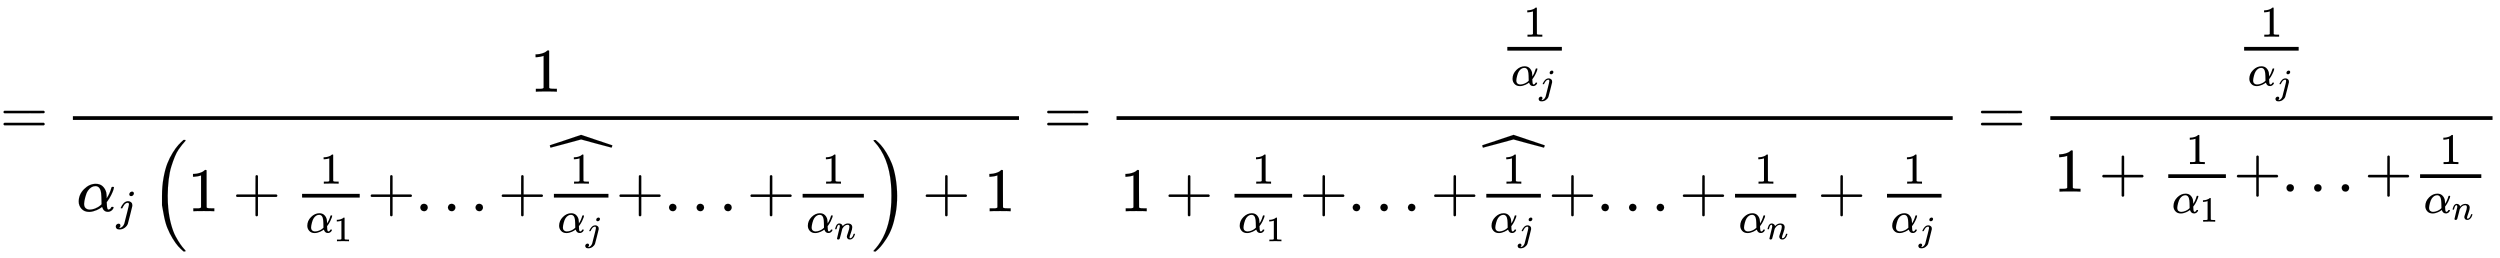 <svg xmlns:xlink="http://www.w3.org/1999/xlink" width="93.685ex" height="9.676ex" style="vertical-align: -4.671ex;" viewBox="0 -2154.8 40336.5 4166" role="img" focusable="false" xmlns="http://www.w3.org/2000/svg" aria-labelledby="MathJax-SVG-1-Title">
<title id="MathJax-SVG-1-Title">{\displaystyle ={\frac {1}{\alpha _{j}\left(1+{\frac {1}{\alpha _{1}}}+...+{\widehat {\frac {1}{\alpha _{j}}}}+...+{\frac {1}{\alpha _{n}}}\right)+1}}={\frac {\frac {1}{\alpha _{j}}}{1+{\frac {1}{\alpha _{1}}}+...+{\widehat {\frac {1}{\alpha _{j}}}}+...+{\frac {1}{\alpha _{n}}}+{\frac {1}{\alpha _{j}}}}}={\frac {\frac {1}{\alpha _{j}}}{1+{\frac {1}{\alpha _{1}}}+...+{\frac {1}{\alpha _{n}}}}}}</title>
<defs aria-hidden="true">
<path stroke-width="1" id="E1-MJMAIN-3D" d="M56 347Q56 360 70 367H707Q722 359 722 347Q722 336 708 328L390 327H72Q56 332 56 347ZM56 153Q56 168 72 173H708Q722 163 722 153Q722 140 707 133H70Q56 140 56 153Z"></path>
<path stroke-width="1" id="E1-MJMAIN-31" d="M213 578L200 573Q186 568 160 563T102 556H83V602H102Q149 604 189 617T245 641T273 663Q275 666 285 666Q294 666 302 660V361L303 61Q310 54 315 52T339 48T401 46H427V0H416Q395 3 257 3Q121 3 100 0H88V46H114Q136 46 152 46T177 47T193 50T201 52T207 57T213 61V578Z"></path>
<path stroke-width="1" id="E1-MJMATHI-3B1" d="M34 156Q34 270 120 356T309 442Q379 442 421 402T478 304Q484 275 485 237V208Q534 282 560 374Q564 388 566 390T582 393Q603 393 603 385Q603 376 594 346T558 261T497 161L486 147L487 123Q489 67 495 47T514 26Q528 28 540 37T557 60Q559 67 562 68T577 70Q597 70 597 62Q597 56 591 43Q579 19 556 5T512 -10H505Q438 -10 414 62L411 69L400 61Q390 53 370 41T325 18T267 -2T203 -11Q124 -11 79 39T34 156ZM208 26Q257 26 306 47T379 90L403 112Q401 255 396 290Q382 405 304 405Q235 405 183 332Q156 292 139 224T121 120Q121 71 146 49T208 26Z"></path>
<path stroke-width="1" id="E1-MJMATHI-6A" d="M297 596Q297 627 318 644T361 661Q378 661 389 651T403 623Q403 595 384 576T340 557Q322 557 310 567T297 596ZM288 376Q288 405 262 405Q240 405 220 393T185 362T161 325T144 293L137 279Q135 278 121 278H107Q101 284 101 286T105 299Q126 348 164 391T252 441Q253 441 260 441T272 442Q296 441 316 432Q341 418 354 401T367 348V332L318 133Q267 -67 264 -75Q246 -125 194 -164T75 -204Q25 -204 7 -183T-12 -137Q-12 -110 7 -91T53 -71Q70 -71 82 -81T95 -112Q95 -148 63 -167Q69 -168 77 -168Q111 -168 139 -140T182 -74L193 -32Q204 11 219 72T251 197T278 308T289 365Q289 372 288 376Z"></path>
<path stroke-width="1" id="E1-MJMAIN-28" d="M94 250Q94 319 104 381T127 488T164 576T202 643T244 695T277 729T302 750H315H319Q333 750 333 741Q333 738 316 720T275 667T226 581T184 443T167 250T184 58T225 -81T274 -167T316 -220T333 -241Q333 -250 318 -250H315H302L274 -226Q180 -141 137 -14T94 250Z"></path>
<path stroke-width="1" id="E1-MJMAIN-2B" d="M56 237T56 250T70 270H369V420L370 570Q380 583 389 583Q402 583 409 568V270H707Q722 262 722 250T707 230H409V-68Q401 -82 391 -82H389H387Q375 -82 369 -68V230H70Q56 237 56 250Z"></path>
<path stroke-width="1" id="E1-MJMAIN-2E" d="M78 60Q78 84 95 102T138 120Q162 120 180 104T199 61Q199 36 182 18T139 0T96 17T78 60Z"></path>
<path stroke-width="1" id="E1-MJMAIN-5E" d="M112 560L249 694L257 686Q387 562 387 560L361 531Q359 532 303 581L250 627L195 580Q182 569 169 557T148 538L140 532Q138 530 125 546L112 560Z"></path>
<path stroke-width="1" id="E1-MJSZ2-2C6" d="M1004 603Q1004 600 999 583T991 565L960 574Q929 582 866 599T745 631L500 698Q497 698 254 631Q197 616 134 599T39 574L8 565Q5 565 0 582T-5 603L26 614Q58 624 124 646T248 687L499 772Q999 604 1004 603Z"></path>
<path stroke-width="1" id="E1-MJMATHI-6E" d="M21 287Q22 293 24 303T36 341T56 388T89 425T135 442Q171 442 195 424T225 390T231 369Q231 367 232 367L243 378Q304 442 382 442Q436 442 469 415T503 336T465 179T427 52Q427 26 444 26Q450 26 453 27Q482 32 505 65T540 145Q542 153 560 153Q580 153 580 145Q580 144 576 130Q568 101 554 73T508 17T439 -10Q392 -10 371 17T350 73Q350 92 386 193T423 345Q423 404 379 404H374Q288 404 229 303L222 291L189 157Q156 26 151 16Q138 -11 108 -11Q95 -11 87 -5T76 7T74 17Q74 30 112 180T152 343Q153 348 153 366Q153 405 129 405Q91 405 66 305Q60 285 60 284Q58 278 41 278H27Q21 284 21 287Z"></path>
<path stroke-width="1" id="E1-MJMAIN-29" d="M60 749L64 750Q69 750 74 750H86L114 726Q208 641 251 514T294 250Q294 182 284 119T261 12T224 -76T186 -143T145 -194T113 -227T90 -246Q87 -249 86 -250H74Q66 -250 63 -250T58 -247T55 -238Q56 -237 66 -225Q221 -64 221 250T66 725Q56 737 55 738Q55 746 60 749Z"></path>
<path stroke-width="1" id="E1-MJSZ2-28" d="M180 96T180 250T205 541T266 770T353 944T444 1069T527 1150H555Q561 1144 561 1141Q561 1137 545 1120T504 1072T447 995T386 878T330 721T288 513T272 251Q272 133 280 56Q293 -87 326 -209T399 -405T475 -531T536 -609T561 -640Q561 -643 555 -649H527Q483 -612 443 -568T353 -443T266 -270T205 -41Z"></path>
<path stroke-width="1" id="E1-MJSZ2-29" d="M35 1138Q35 1150 51 1150H56H69Q113 1113 153 1069T243 944T330 771T391 541T416 250T391 -40T330 -270T243 -443T152 -568T69 -649H56Q43 -649 39 -647T35 -637Q65 -607 110 -548Q283 -316 316 56Q324 133 324 251Q324 368 316 445Q278 877 48 1123Q36 1137 35 1138Z"></path>
</defs>
<g stroke="currentColor" fill="currentColor" stroke-width="0" transform="matrix(1 0 0 -1 0 0)" aria-hidden="true">
 <use xlink:href="#E1-MJMAIN-3D" x="0" y="0"></use>
<g transform="translate(1056,0)">
<g transform="translate(120,0)">
<rect stroke="none" width="15265" height="60" x="0" y="220"></rect>
 <use xlink:href="#E1-MJMAIN-31" x="7382" y="676"></use>
<g transform="translate(60,-1253)">
 <use xlink:href="#E1-MJMATHI-3B1" x="0" y="0"></use>
 <use transform="scale(0.707)" xlink:href="#E1-MJMATHI-6A" x="905" y="-213"></use>
<g transform="translate(1198,0)">
 <use xlink:href="#E1-MJSZ2-28"></use>
<g transform="translate(597,0)">
 <use xlink:href="#E1-MJMAIN-31" x="0" y="0"></use>
 <use xlink:href="#E1-MJMAIN-2B" x="722" y="0"></use>
<g transform="translate(1723,0)">
<g transform="translate(120,0)">
<rect stroke="none" width="930" height="60" x="0" y="220"></rect>
 <use transform="scale(0.707)" xlink:href="#E1-MJMAIN-31" x="408" y="629"></use>
<g transform="translate(60,-345)">
 <use transform="scale(0.707)" xlink:href="#E1-MJMATHI-3B1" x="0" y="0"></use>
 <use transform="scale(0.574)" xlink:href="#E1-MJMAIN-31" x="788" y="-243"></use>
</g>
</g>
</g>
 <use xlink:href="#E1-MJMAIN-2B" x="2894" y="0"></use>
 <use xlink:href="#E1-MJMAIN-2E" x="3672" y="0"></use>
 <use xlink:href="#E1-MJMAIN-2E" x="4118" y="0"></use>
 <use xlink:href="#E1-MJMAIN-2E" x="4563" y="0"></use>
 <use xlink:href="#E1-MJMAIN-2B" x="5008" y="0"></use>
<g transform="translate(5786,0)">
<g transform="translate(120,0)">
<rect stroke="none" width="880" height="60" x="0" y="220"></rect>
 <use transform="scale(0.707)" xlink:href="#E1-MJMAIN-31" x="372" y="629"></use>
<g transform="translate(60,-345)">
 <use transform="scale(0.707)" xlink:href="#E1-MJMATHI-3B1" x="0" y="0"></use>
 <use transform="scale(0.574)" xlink:href="#E1-MJMATHI-6A" x="788" y="-238"></use>
</g>
</g>
 <use xlink:href="#E1-MJSZ2-2C6" x="59" y="460"></use>
</g>
 <use xlink:href="#E1-MJMAIN-2B" x="6907" y="0"></use>
 <use xlink:href="#E1-MJMAIN-2E" x="7685" y="0"></use>
 <use xlink:href="#E1-MJMAIN-2E" x="8130" y="0"></use>
 <use xlink:href="#E1-MJMAIN-2E" x="8576" y="0"></use>
 <use xlink:href="#E1-MJMAIN-2B" x="9021" y="0"></use>
<g transform="translate(9799,0)">
<g transform="translate(120,0)">
<rect stroke="none" width="988" height="60" x="0" y="220"></rect>
 <use transform="scale(0.707)" xlink:href="#E1-MJMAIN-31" x="448" y="629"></use>
<g transform="translate(60,-345)">
 <use transform="scale(0.707)" xlink:href="#E1-MJMATHI-3B1" x="0" y="0"></use>
 <use transform="scale(0.574)" xlink:href="#E1-MJMATHI-6E" x="788" y="-185"></use>
</g>
</g>
</g>
</g>
 <use xlink:href="#E1-MJSZ2-29" x="11625" y="-1"></use>
</g>
 <use xlink:href="#E1-MJMAIN-2B" x="13644" y="0"></use>
 <use xlink:href="#E1-MJMAIN-31" x="14644" y="0"></use>
</g>
</g>
</g>
 <use xlink:href="#E1-MJMAIN-3D" x="16839" y="0"></use>
<g transform="translate(17895,0)">
<g transform="translate(120,0)">
<rect stroke="none" width="13491" height="60" x="0" y="220"></rect>
<g transform="translate(6185,1118)">
<g transform="translate(120,0)">
<rect stroke="none" width="880" height="60" x="0" y="220"></rect>
 <use transform="scale(0.707)" xlink:href="#E1-MJMAIN-31" x="372" y="629"></use>
<g transform="translate(60,-345)">
 <use transform="scale(0.707)" xlink:href="#E1-MJMATHI-3B1" x="0" y="0"></use>
 <use transform="scale(0.574)" xlink:href="#E1-MJMATHI-6A" x="788" y="-238"></use>
</g>
</g>
</g>
<g transform="translate(60,-1253)">
 <use xlink:href="#E1-MJMAIN-31" x="0" y="0"></use>
 <use xlink:href="#E1-MJMAIN-2B" x="722" y="0"></use>
<g transform="translate(1723,0)">
<g transform="translate(120,0)">
<rect stroke="none" width="930" height="60" x="0" y="220"></rect>
 <use transform="scale(0.707)" xlink:href="#E1-MJMAIN-31" x="408" y="629"></use>
<g transform="translate(60,-345)">
 <use transform="scale(0.707)" xlink:href="#E1-MJMATHI-3B1" x="0" y="0"></use>
 <use transform="scale(0.574)" xlink:href="#E1-MJMAIN-31" x="788" y="-243"></use>
</g>
</g>
</g>
 <use xlink:href="#E1-MJMAIN-2B" x="2894" y="0"></use>
 <use xlink:href="#E1-MJMAIN-2E" x="3672" y="0"></use>
 <use xlink:href="#E1-MJMAIN-2E" x="4118" y="0"></use>
 <use xlink:href="#E1-MJMAIN-2E" x="4563" y="0"></use>
 <use xlink:href="#E1-MJMAIN-2B" x="5008" y="0"></use>
<g transform="translate(5786,0)">
<g transform="translate(120,0)">
<rect stroke="none" width="880" height="60" x="0" y="220"></rect>
 <use transform="scale(0.707)" xlink:href="#E1-MJMAIN-31" x="372" y="629"></use>
<g transform="translate(60,-345)">
 <use transform="scale(0.707)" xlink:href="#E1-MJMATHI-3B1" x="0" y="0"></use>
 <use transform="scale(0.574)" xlink:href="#E1-MJMATHI-6A" x="788" y="-238"></use>
</g>
</g>
 <use xlink:href="#E1-MJSZ2-2C6" x="59" y="460"></use>
</g>
 <use xlink:href="#E1-MJMAIN-2B" x="6907" y="0"></use>
 <use xlink:href="#E1-MJMAIN-2E" x="7685" y="0"></use>
 <use xlink:href="#E1-MJMAIN-2E" x="8130" y="0"></use>
 <use xlink:href="#E1-MJMAIN-2E" x="8576" y="0"></use>
 <use xlink:href="#E1-MJMAIN-2B" x="9021" y="0"></use>
<g transform="translate(9799,0)">
<g transform="translate(120,0)">
<rect stroke="none" width="988" height="60" x="0" y="220"></rect>
 <use transform="scale(0.707)" xlink:href="#E1-MJMAIN-31" x="448" y="629"></use>
<g transform="translate(60,-345)">
 <use transform="scale(0.707)" xlink:href="#E1-MJMATHI-3B1" x="0" y="0"></use>
 <use transform="scale(0.574)" xlink:href="#E1-MJMATHI-6E" x="788" y="-185"></use>
</g>
</g>
</g>
 <use xlink:href="#E1-MJMAIN-2B" x="11250" y="0"></use>
<g transform="translate(12251,0)">
<g transform="translate(120,0)">
<rect stroke="none" width="880" height="60" x="0" y="220"></rect>
 <use transform="scale(0.707)" xlink:href="#E1-MJMAIN-31" x="372" y="629"></use>
<g transform="translate(60,-345)">
 <use transform="scale(0.707)" xlink:href="#E1-MJMATHI-3B1" x="0" y="0"></use>
 <use transform="scale(0.574)" xlink:href="#E1-MJMATHI-6A" x="788" y="-238"></use>
</g>
</g>
</g>
</g>
</g>
</g>
 <use xlink:href="#E1-MJMAIN-3D" x="31905" y="0"></use>
<g transform="translate(32961,0)">
<g transform="translate(120,0)">
<rect stroke="none" width="7135" height="60" x="0" y="220"></rect>
<g transform="translate(3007,1118)">
<g transform="translate(120,0)">
<rect stroke="none" width="880" height="60" x="0" y="220"></rect>
 <use transform="scale(0.707)" xlink:href="#E1-MJMAIN-31" x="372" y="629"></use>
<g transform="translate(60,-345)">
 <use transform="scale(0.707)" xlink:href="#E1-MJMATHI-3B1" x="0" y="0"></use>
 <use transform="scale(0.574)" xlink:href="#E1-MJMATHI-6A" x="788" y="-238"></use>
</g>
</g>
</g>
<g transform="translate(60,-937)">
 <use xlink:href="#E1-MJMAIN-31" x="0" y="0"></use>
 <use xlink:href="#E1-MJMAIN-2B" x="722" y="0"></use>
<g transform="translate(1723,0)">
<g transform="translate(120,0)">
<rect stroke="none" width="930" height="60" x="0" y="220"></rect>
 <use transform="scale(0.707)" xlink:href="#E1-MJMAIN-31" x="408" y="629"></use>
<g transform="translate(60,-345)">
 <use transform="scale(0.707)" xlink:href="#E1-MJMATHI-3B1" x="0" y="0"></use>
 <use transform="scale(0.574)" xlink:href="#E1-MJMAIN-31" x="788" y="-243"></use>
</g>
</g>
</g>
 <use xlink:href="#E1-MJMAIN-2B" x="2894" y="0"></use>
 <use xlink:href="#E1-MJMAIN-2E" x="3672" y="0"></use>
 <use xlink:href="#E1-MJMAIN-2E" x="4118" y="0"></use>
 <use xlink:href="#E1-MJMAIN-2E" x="4563" y="0"></use>
 <use xlink:href="#E1-MJMAIN-2B" x="5008" y="0"></use>
<g transform="translate(5786,0)">
<g transform="translate(120,0)">
<rect stroke="none" width="988" height="60" x="0" y="220"></rect>
 <use transform="scale(0.707)" xlink:href="#E1-MJMAIN-31" x="448" y="629"></use>
<g transform="translate(60,-345)">
 <use transform="scale(0.707)" xlink:href="#E1-MJMATHI-3B1" x="0" y="0"></use>
 <use transform="scale(0.574)" xlink:href="#E1-MJMATHI-6E" x="788" y="-185"></use>
</g>
</g>
</g>
</g>
</g>
</g>
</g>
</svg>